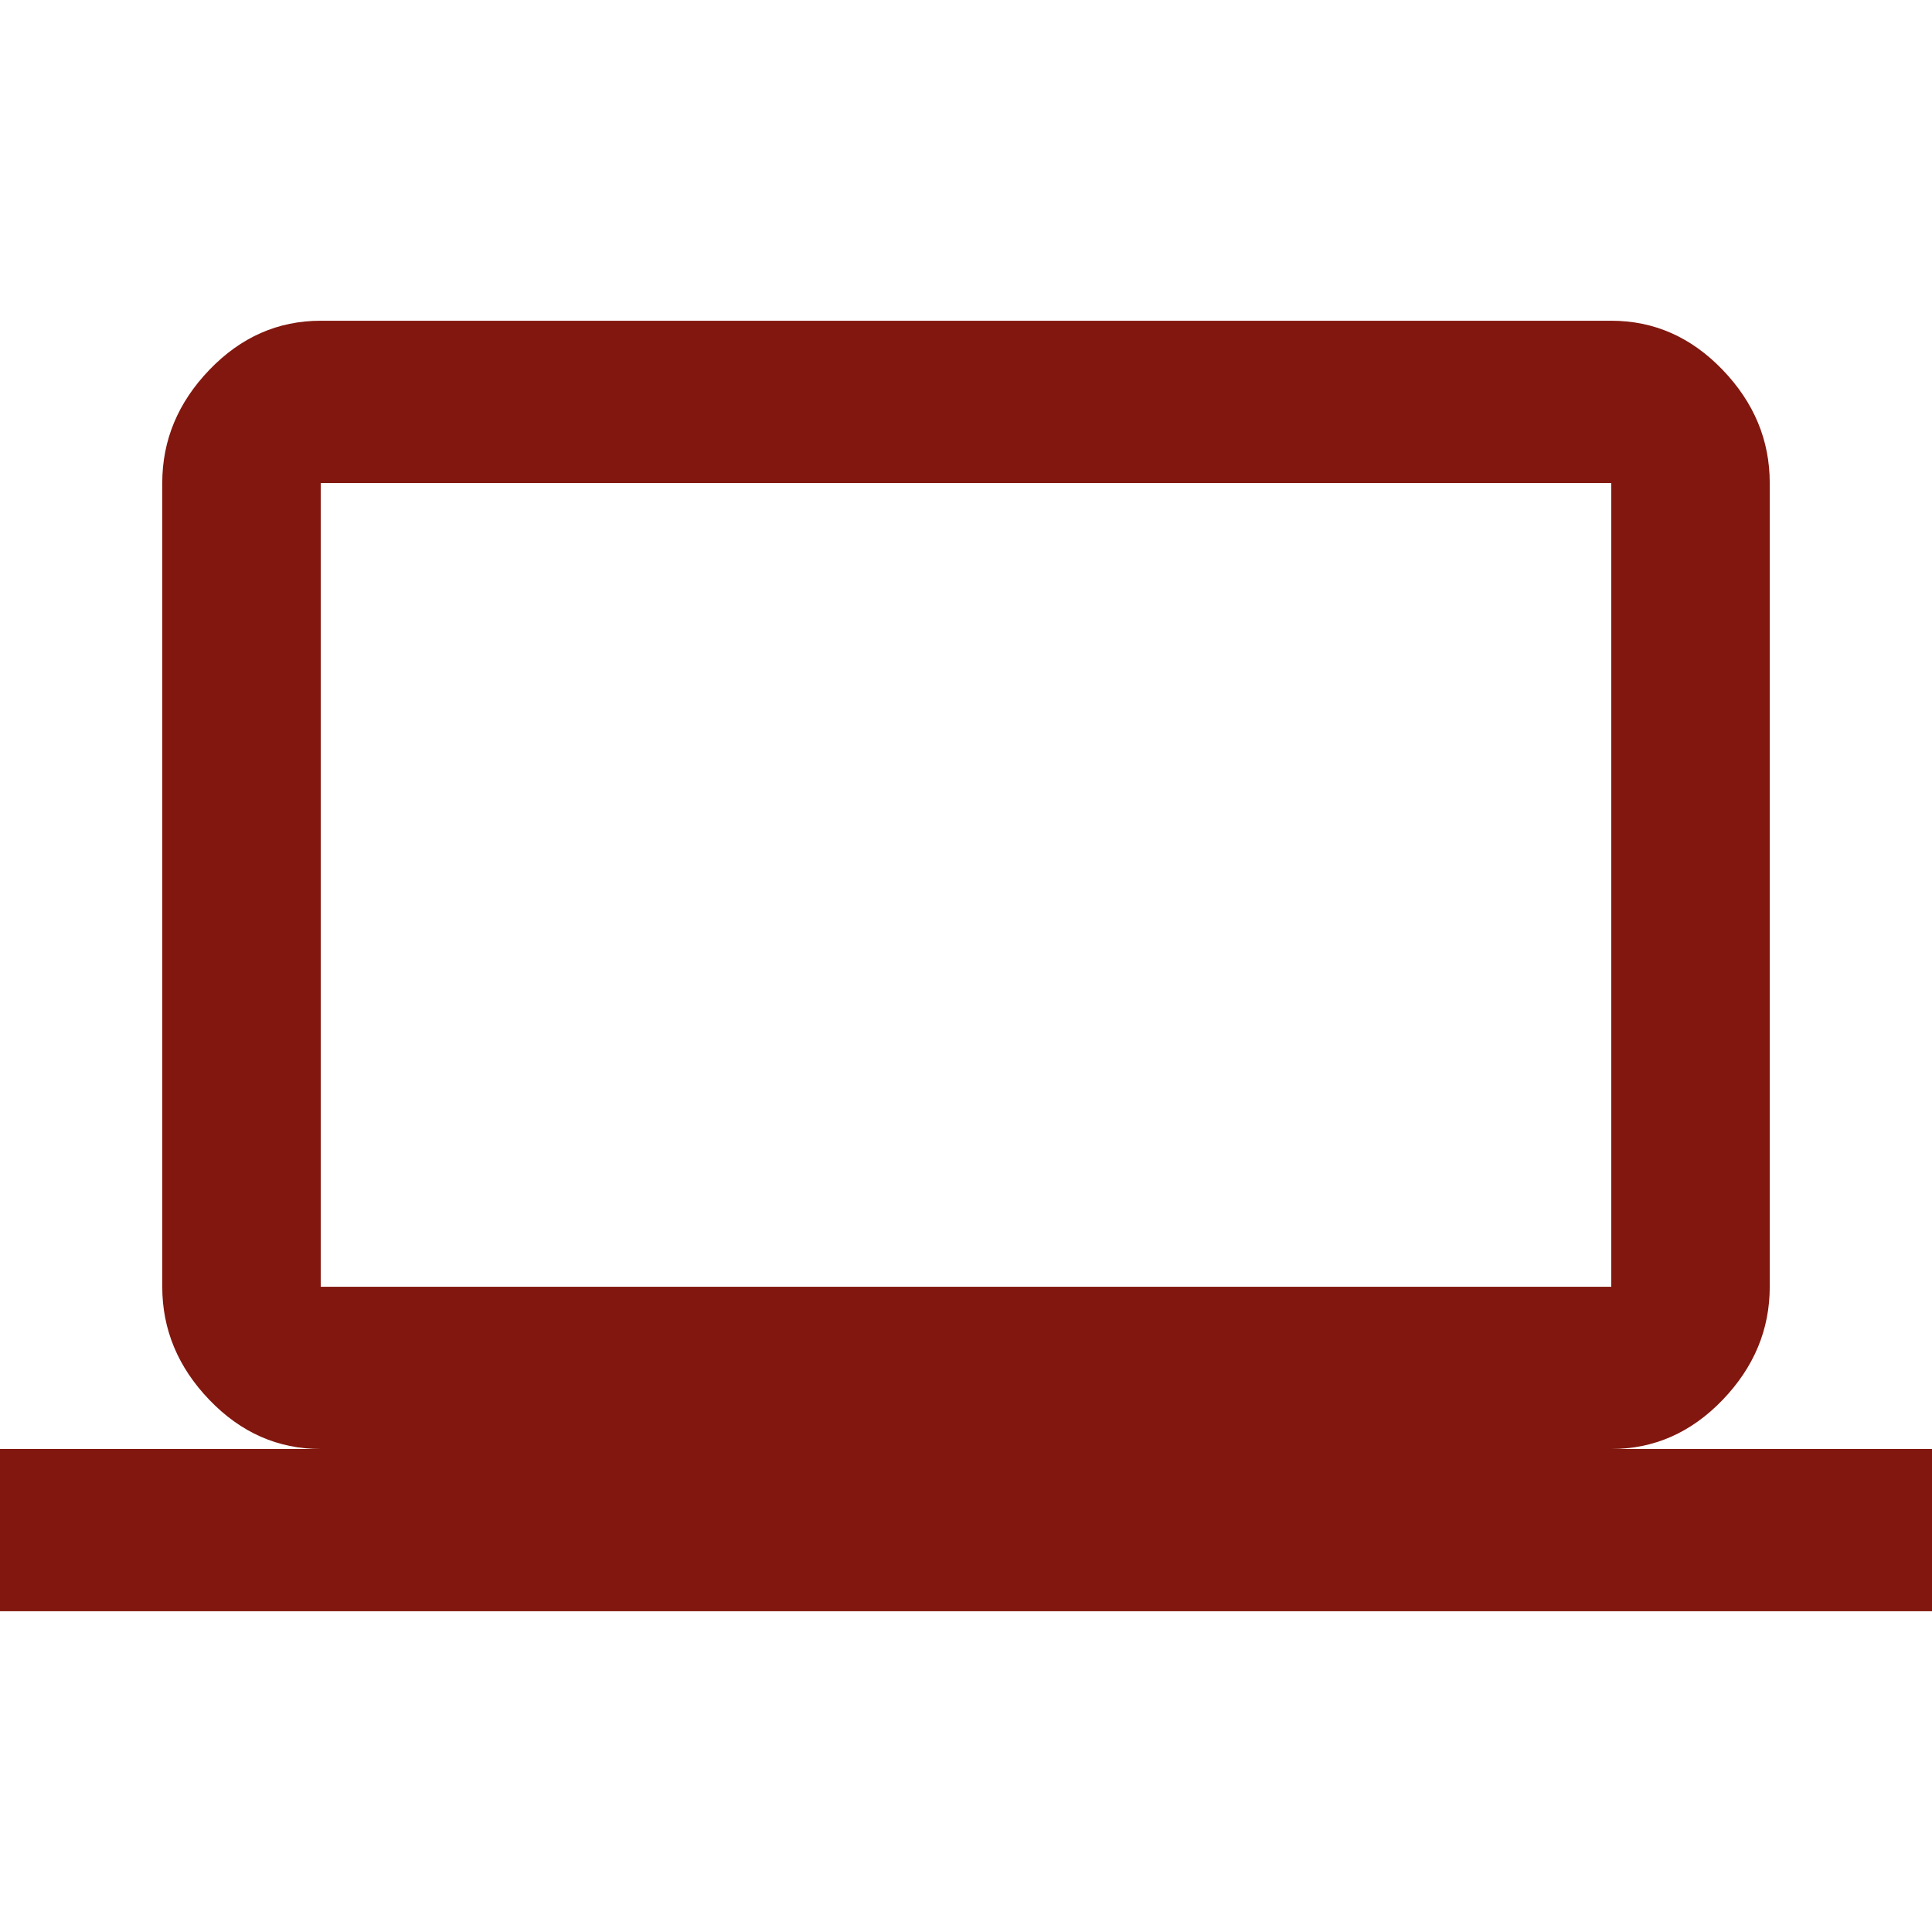 <svg version="1.1" xmlns="http://www.w3.org/2000/svg" xmlns:xlink="http://www.w3.org/1999/xlink" id="computer" viewBox="0 0 512 512" fill="#81170e"><path d="M85 128v213h342V128H85zm342 256h85v43H0v-43h85q-17 0-29.5-13T43 341V128q0-17 12.5-30T85 85h342q17 0 29.5 13t12.5 30v213q0 17-12.5 30T427 384z"></path></svg>